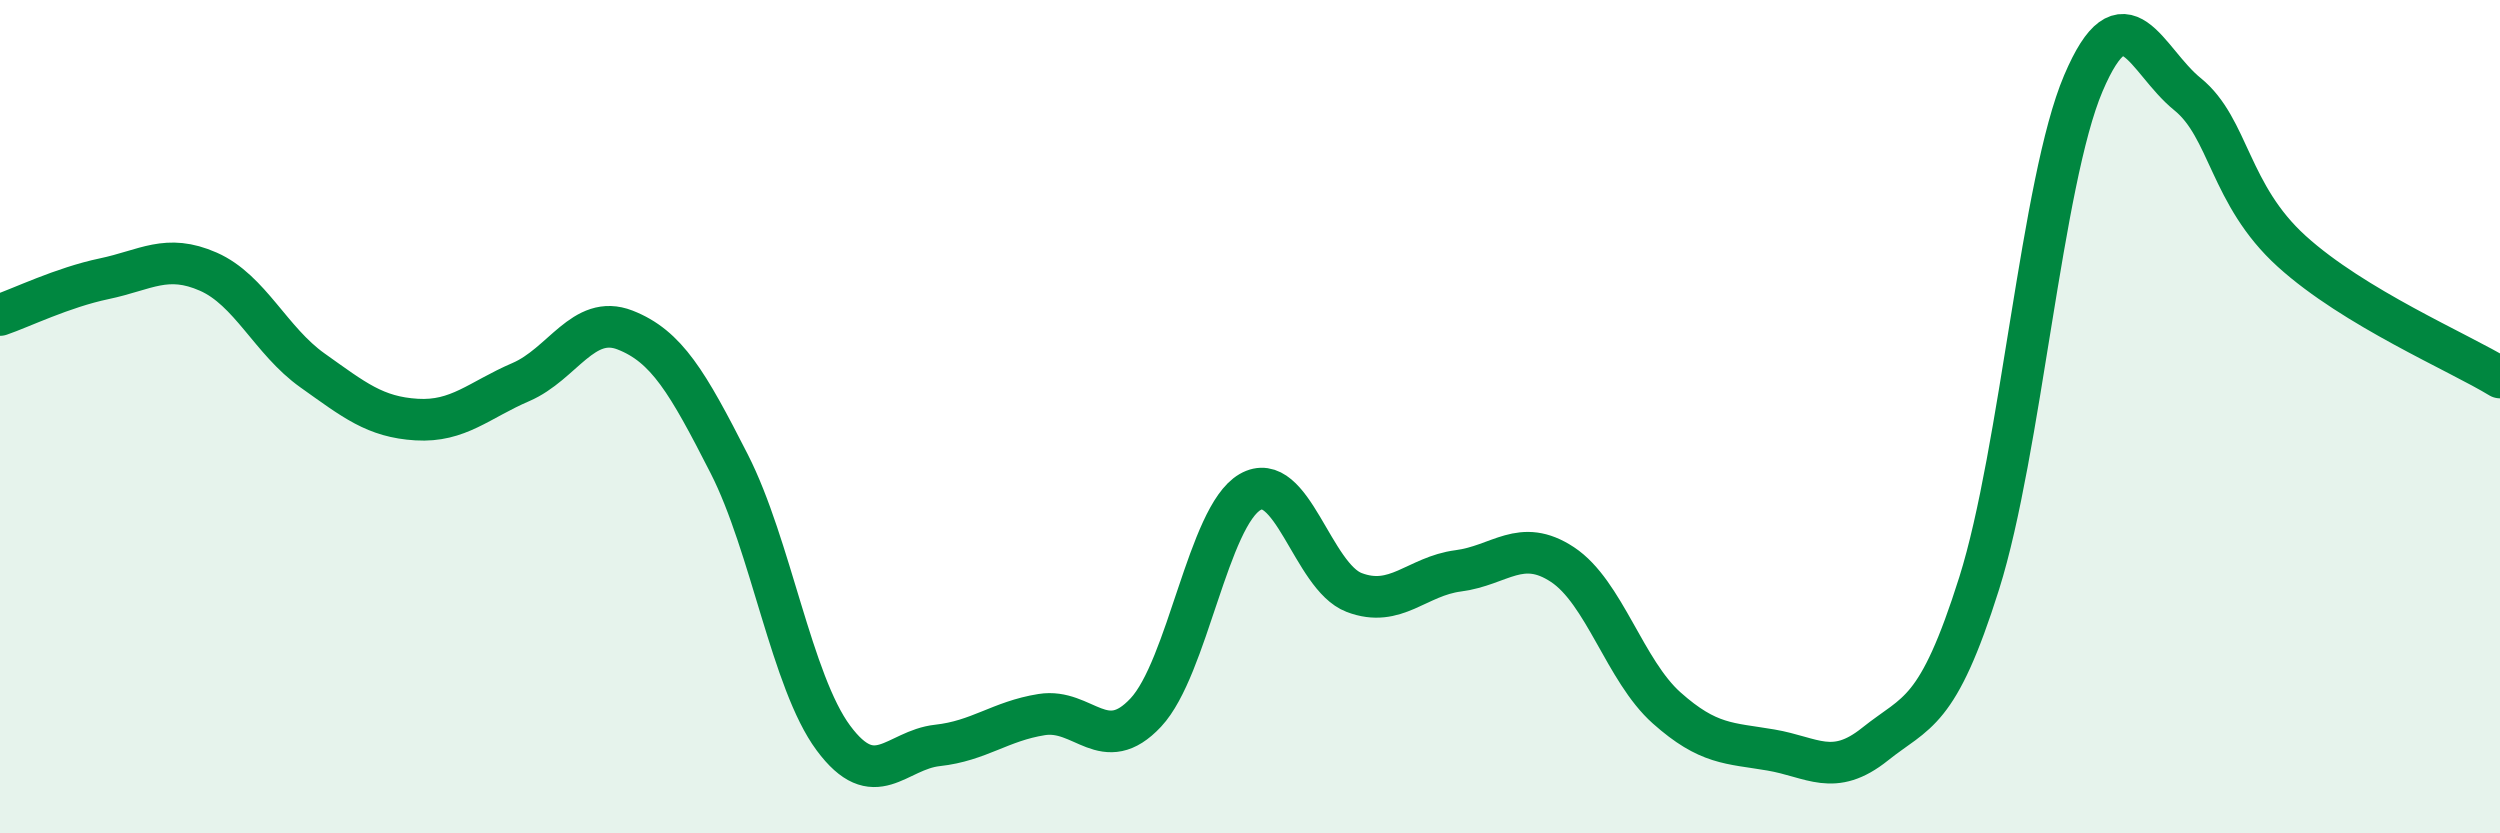 
    <svg width="60" height="20" viewBox="0 0 60 20" xmlns="http://www.w3.org/2000/svg">
      <path
        d="M 0,7.56 C 0.5,7.39 1.5,6.9 2.5,6.69 C 3.5,6.48 4,6.08 5,6.52 C 6,6.96 6.5,8.18 7.5,8.89 C 8.5,9.6 9,10.01 10,10.07 C 11,10.13 11.5,9.6 12.5,9.17 C 13.5,8.74 14,7.53 15,7.92 C 16,8.31 16.5,9.17 17.5,11.13 C 18.5,13.09 19,16.36 20,17.71 C 21,19.06 21.5,18 22.5,17.89 C 23.5,17.78 24,17.31 25,17.15 C 26,16.99 26.5,18.17 27.5,17.1 C 28.5,16.03 29,12.39 30,11.81 C 31,11.23 31.5,13.84 32.5,14.22 C 33.5,14.6 34,13.83 35,13.7 C 36,13.57 36.5,12.89 37.5,13.55 C 38.5,14.21 39,16.1 40,16.99 C 41,17.88 41.5,17.83 42.5,18 C 43.5,18.17 44,18.66 45,17.86 C 46,17.06 46.5,17.17 47.5,14 C 48.5,10.83 49,4.35 50,2 C 51,-0.35 51.5,1.45 52.5,2.26 C 53.5,3.07 53.5,4.67 55,6.03 C 56.5,7.39 59,8.45 60,9.06L60 20L0 20Z"
        fill="#008740"
        opacity="0.1"
        stroke-linecap="round"
        stroke-linejoin="round"
      />
      <path
        d="M 0,7.56 C 0.5,7.39 1.5,6.9 2.5,6.69 C 3.5,6.48 4,6.08 5,6.52 C 6,6.96 6.5,8.18 7.5,8.89 C 8.5,9.6 9,10.01 10,10.07 C 11,10.13 11.5,9.6 12.5,9.17 C 13.5,8.74 14,7.53 15,7.92 C 16,8.31 16.5,9.17 17.5,11.13 C 18.5,13.09 19,16.36 20,17.71 C 21,19.06 21.5,18 22.5,17.89 C 23.5,17.78 24,17.31 25,17.15 C 26,16.99 26.5,18.17 27.5,17.1 C 28.5,16.03 29,12.39 30,11.81 C 31,11.23 31.5,13.84 32.5,14.22 C 33.5,14.6 34,13.83 35,13.7 C 36,13.57 36.5,12.89 37.5,13.55 C 38.5,14.21 39,16.1 40,16.99 C 41,17.88 41.5,17.83 42.5,18 C 43.5,18.17 44,18.66 45,17.86 C 46,17.06 46.5,17.17 47.5,14 C 48.5,10.83 49,4.35 50,2 C 51,-0.35 51.5,1.45 52.5,2.26 C 53.5,3.07 53.5,4.67 55,6.03 C 56.5,7.39 59,8.45 60,9.06"
        stroke="#008740"
        stroke-width="1"
        fill="none"
        stroke-linecap="round"
        stroke-linejoin="round"
      />
    </svg>
  
